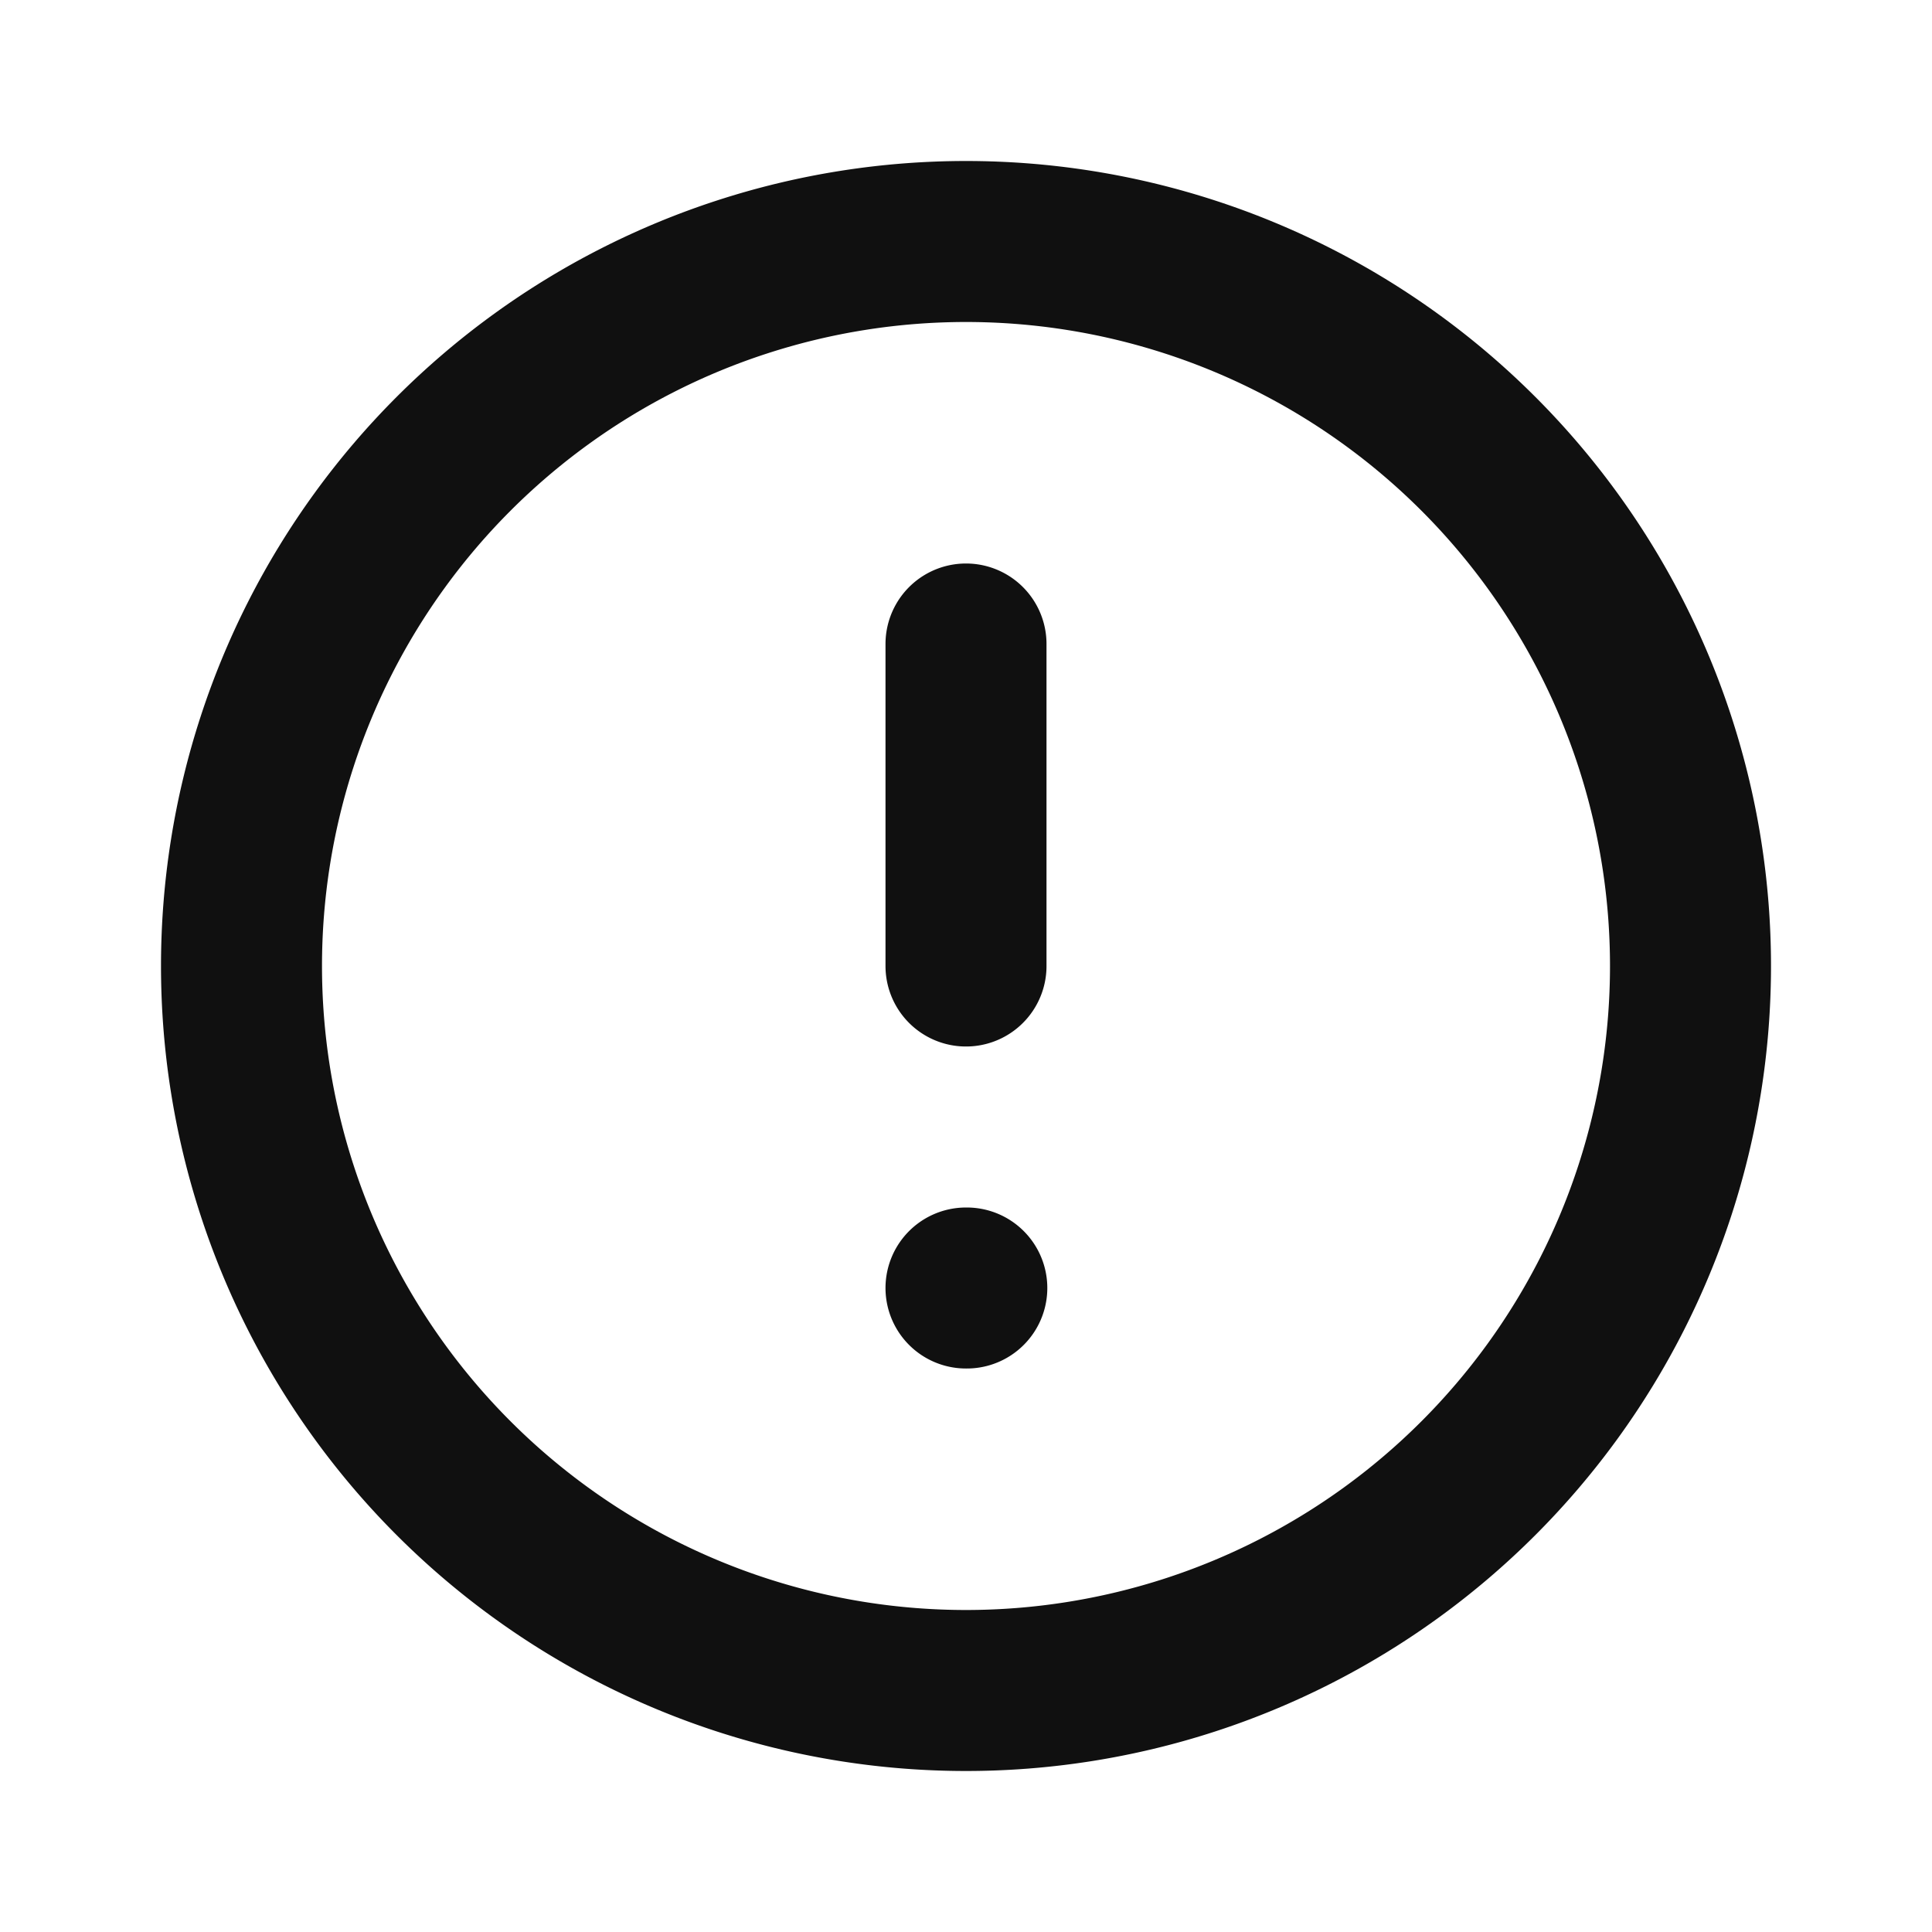 <svg xmlns="http://www.w3.org/2000/svg" class="h-6 w-6" fill="none" viewBox="0 0 24 24" stroke="#101010" stroke-width="2">
    <path stroke-linecap="round" stroke-linejoin="round" d="M12 8v4m0 4h.01M21 12a9 9 0 11-18 0 9 9 0 0118 0z" />
</svg>
